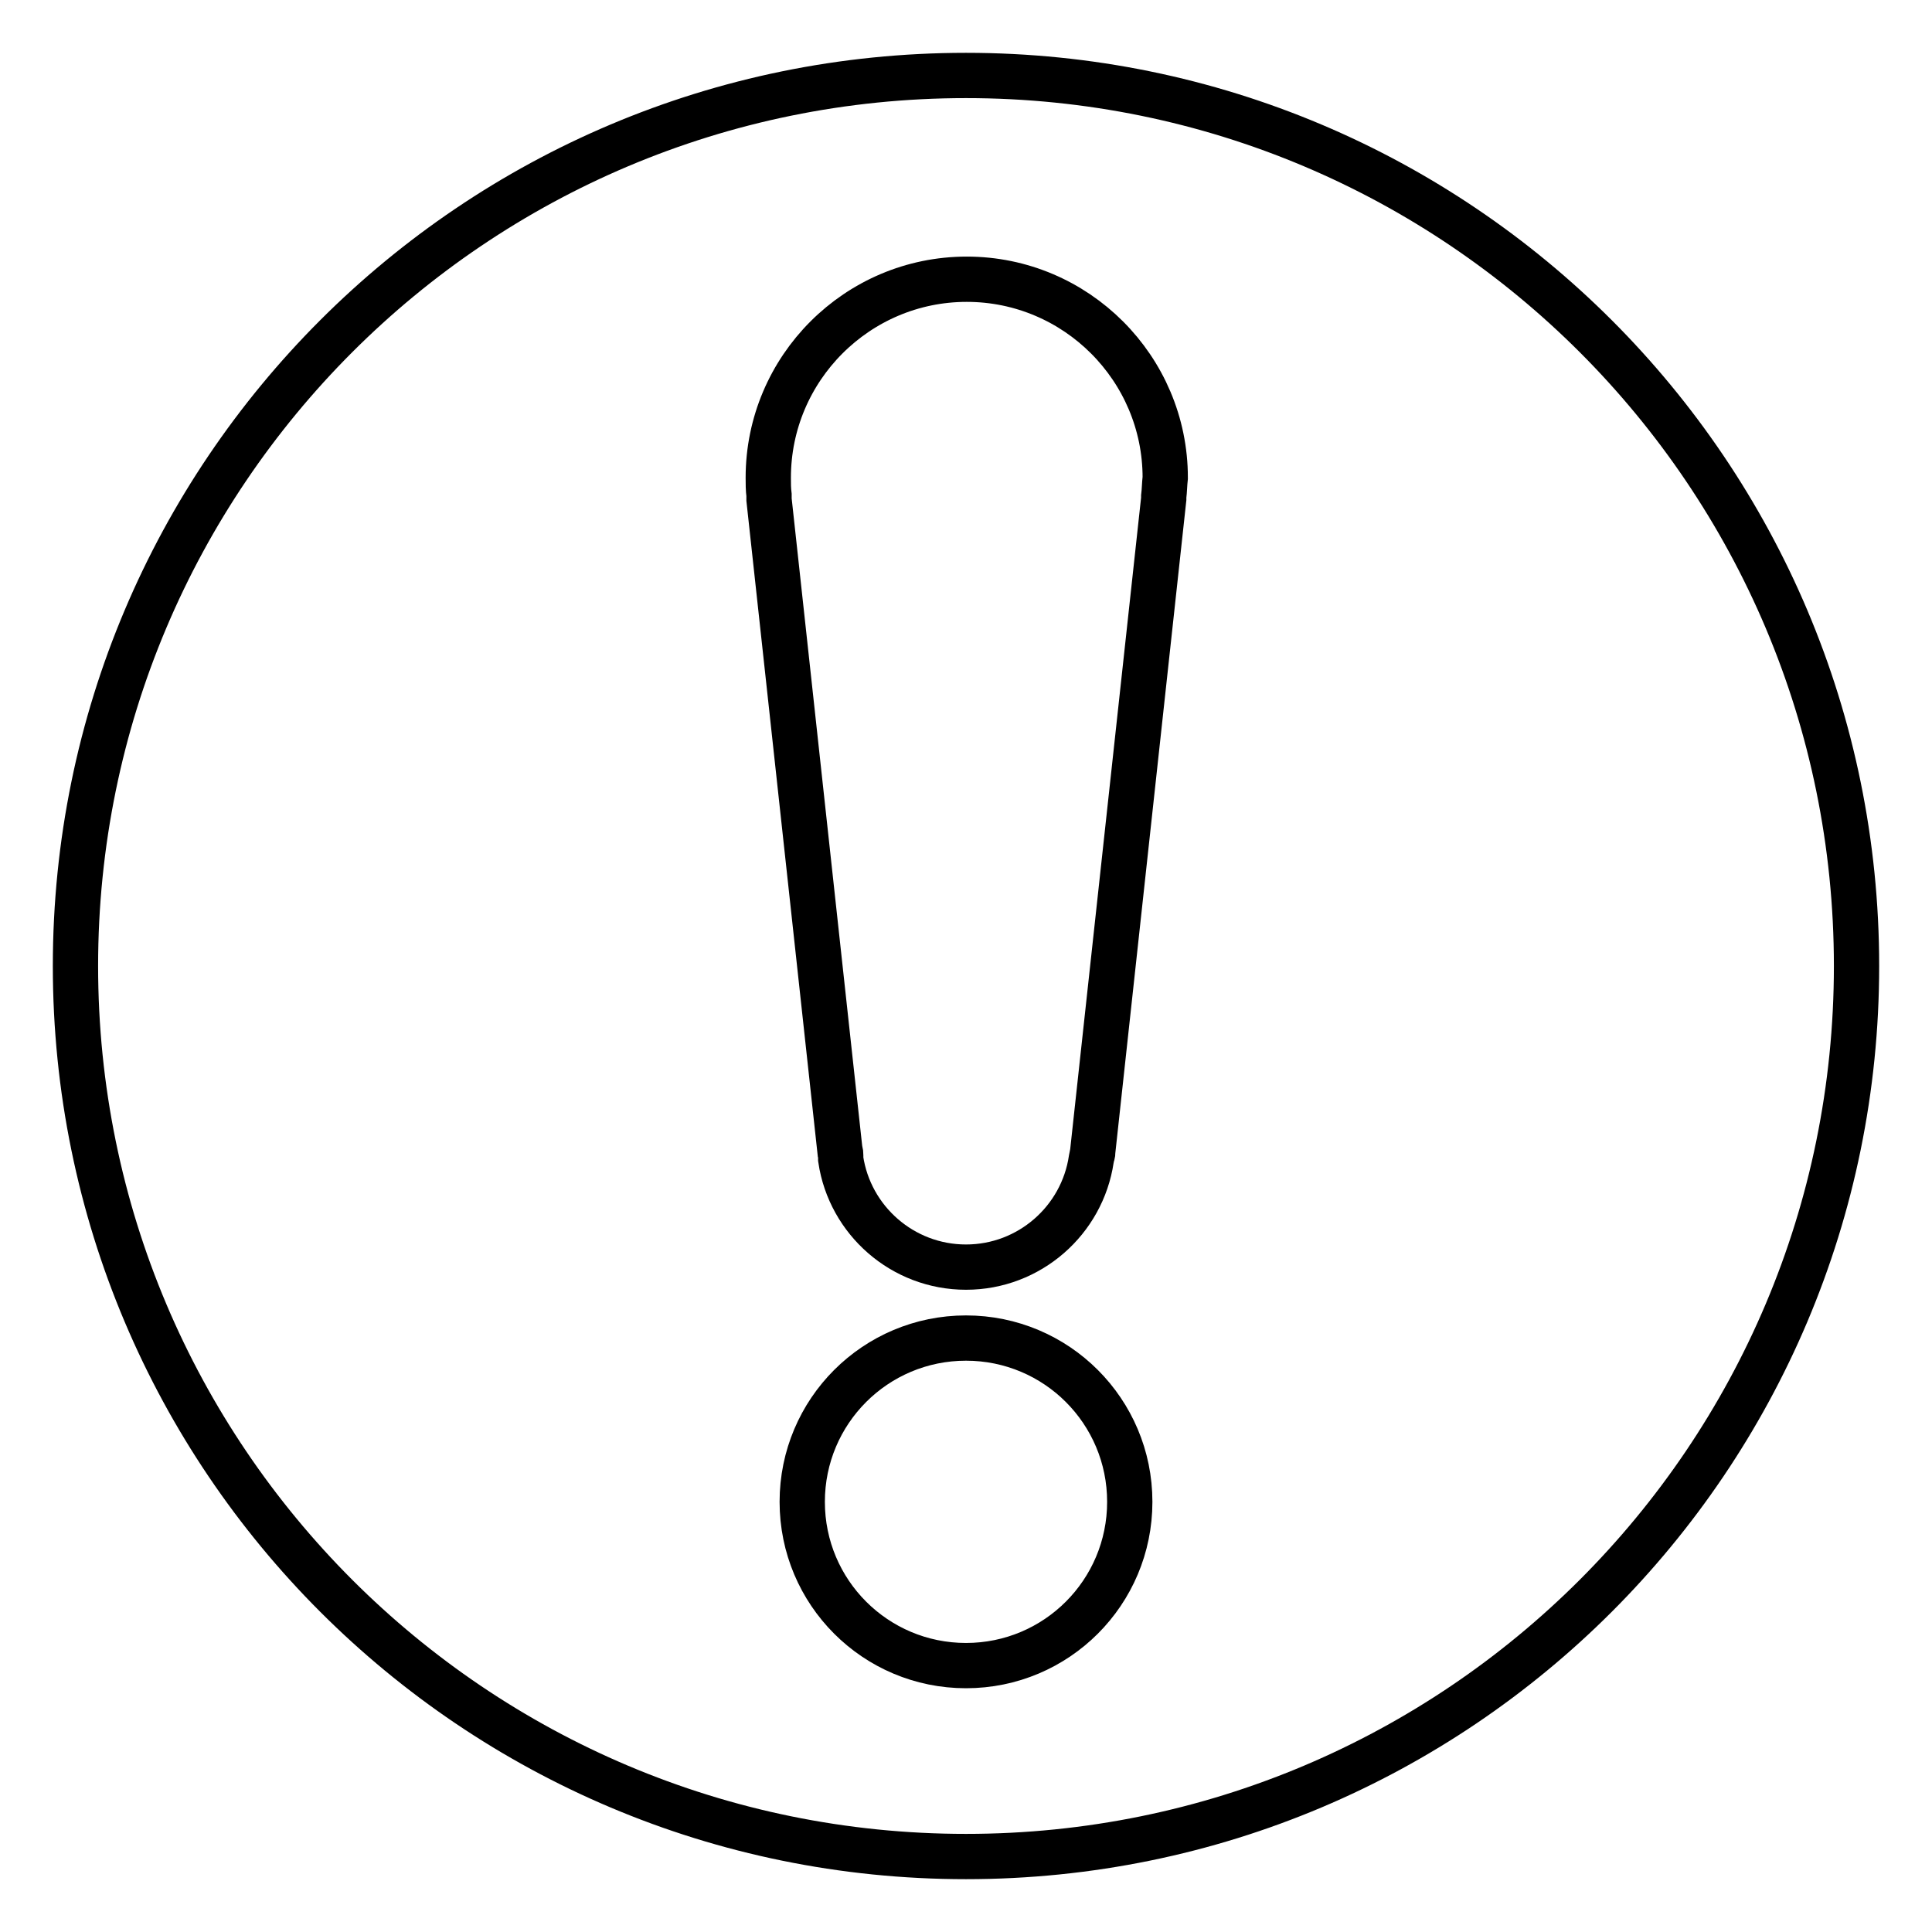 <?xml version="1.0" encoding="utf-8"?>
<!-- Svg Vector Icons : http://www.onlinewebfonts.com/icon -->
<!DOCTYPE svg PUBLIC "-//W3C//DTD SVG 1.1//EN" "http://www.w3.org/Graphics/SVG/1.1/DTD/svg11.dtd">
<svg version="1.1" xmlns="http://www.w3.org/2000/svg" xmlns:xlink="http://www.w3.org/1999/xlink" x="0px" y="0px" viewBox="0 0 256 256" enable-background="new 0 0 256 256" xml:space="preserve">
<g> <path stroke-width="6" fill-opacity="0" stroke="#000000"  d="M128,10C62.8,10,10,62.8,10,128c0,65.2,52.8,118,118,118c65.2,0,118-52.8,118-118C246,62.8,193.2,10,128,10 z M128,220.7c-12,0-21.7-9.7-21.7-21.7s9.7-21.7,21.7-21.7c12,0,21.7,9.7,21.7,21.7C149.7,211,140,220.7,128,220.7z M154.2,65.8 l0,0.1c0,0.1,0,0.1,0,0.2l-9.4,86.4c0,0.2,0,0.4-0.1,0.6l-0.1,0.5h0c-1.2,8.1-8.2,14.3-16.6,14.3c-8.4,0-15.4-6.2-16.6-14.3h0 l0-0.5c0-0.2,0-0.4-0.1-0.6l-9.4-86.3c0-0.1,0-0.3,0-0.4l0-0.2c-0.1-0.8-0.1-1.5-0.1-2.3c0-14.5,11.8-26.3,26.3-26.3 c14.5,0,26.3,11.8,26.3,26.3C154.3,64.2,154.3,65,154.2,65.8L154.2,65.8z"/></g>
</svg>